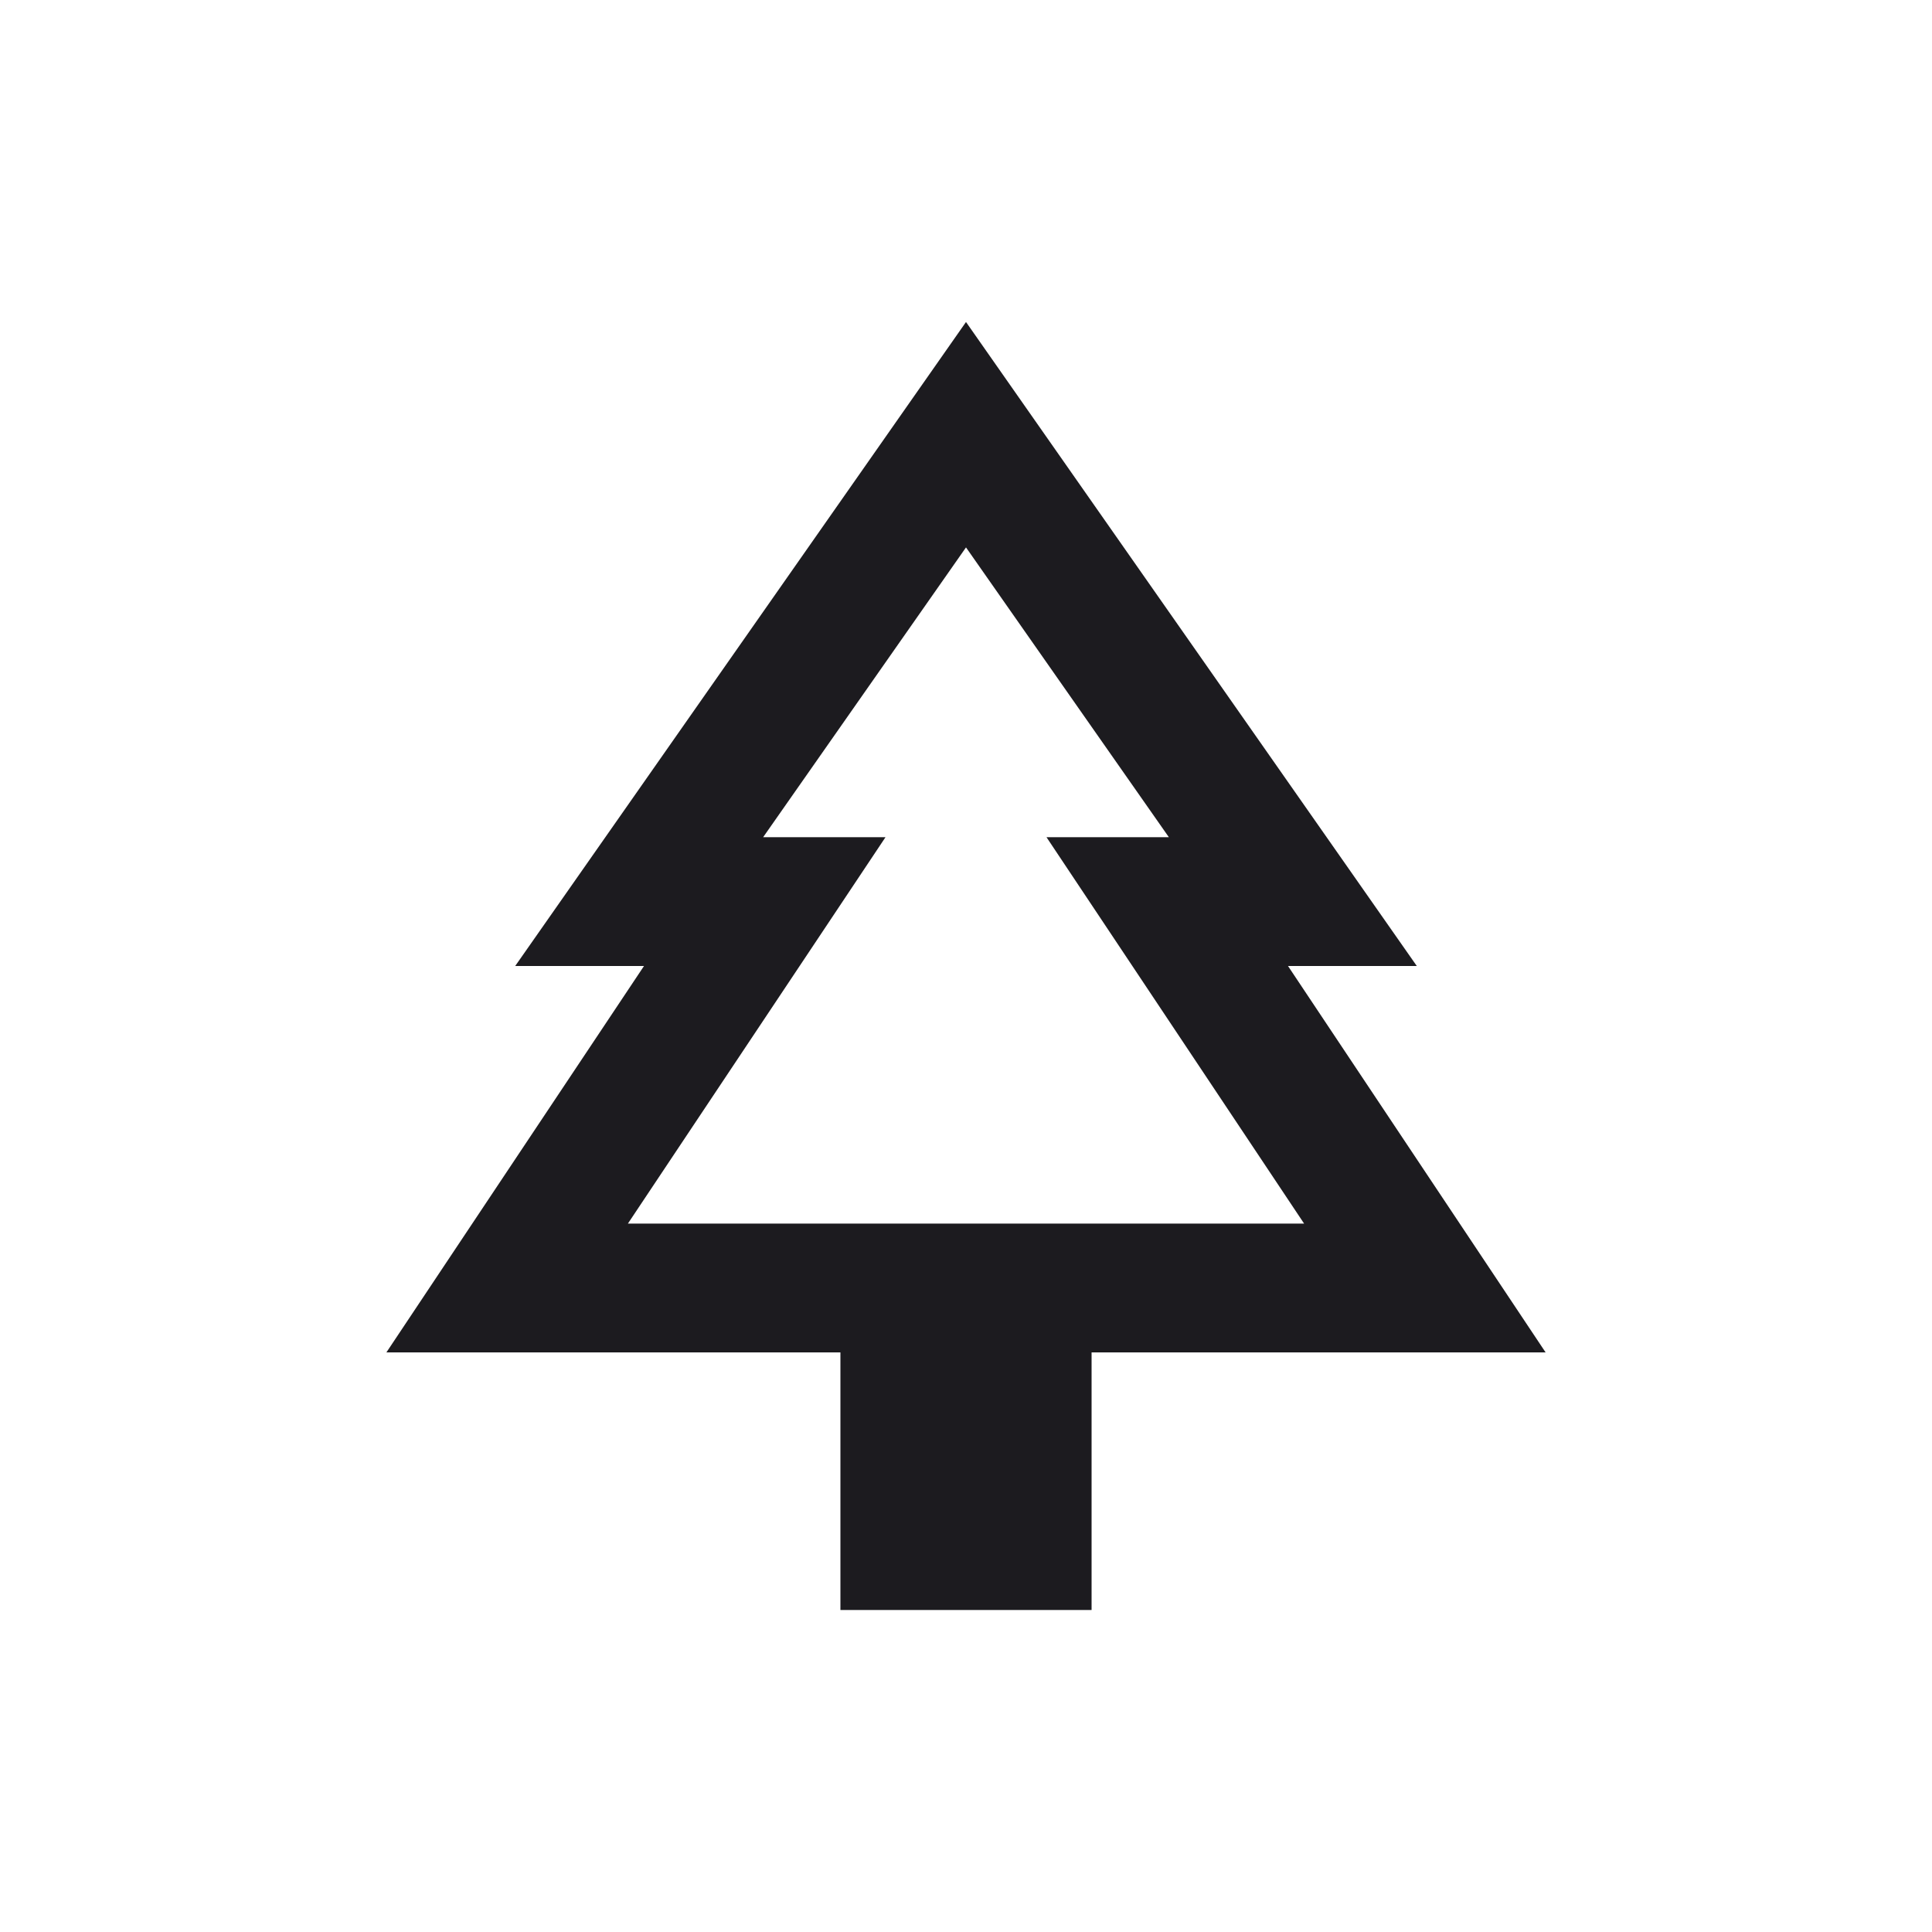 <?xml version="1.0" encoding="UTF-8"?> <svg xmlns="http://www.w3.org/2000/svg" width="30" height="30" viewBox="0 0 30 30" fill="none"><mask id="mask0_206_34294" style="mask-type:alpha" maskUnits="userSpaceOnUse" x="3" y="3" width="24" height="24"><rect x="3" y="3" width="24" height="24" fill="#D9D9D9"></rect></mask><g mask="url(#mask0_206_34294)"><path d="M16.95 25H13.05V21H6L10 15H8L15 5L22 15H20L24 21H16.95V25ZM9.75 19H13.75H11.85H18.15H16.25H20.25H9.75ZM9.75 19H20.25L16.25 13H18.15L15 8.5L11.85 13H13.75L9.75 19Z" fill="#1C1B1F"></path></g></svg> 